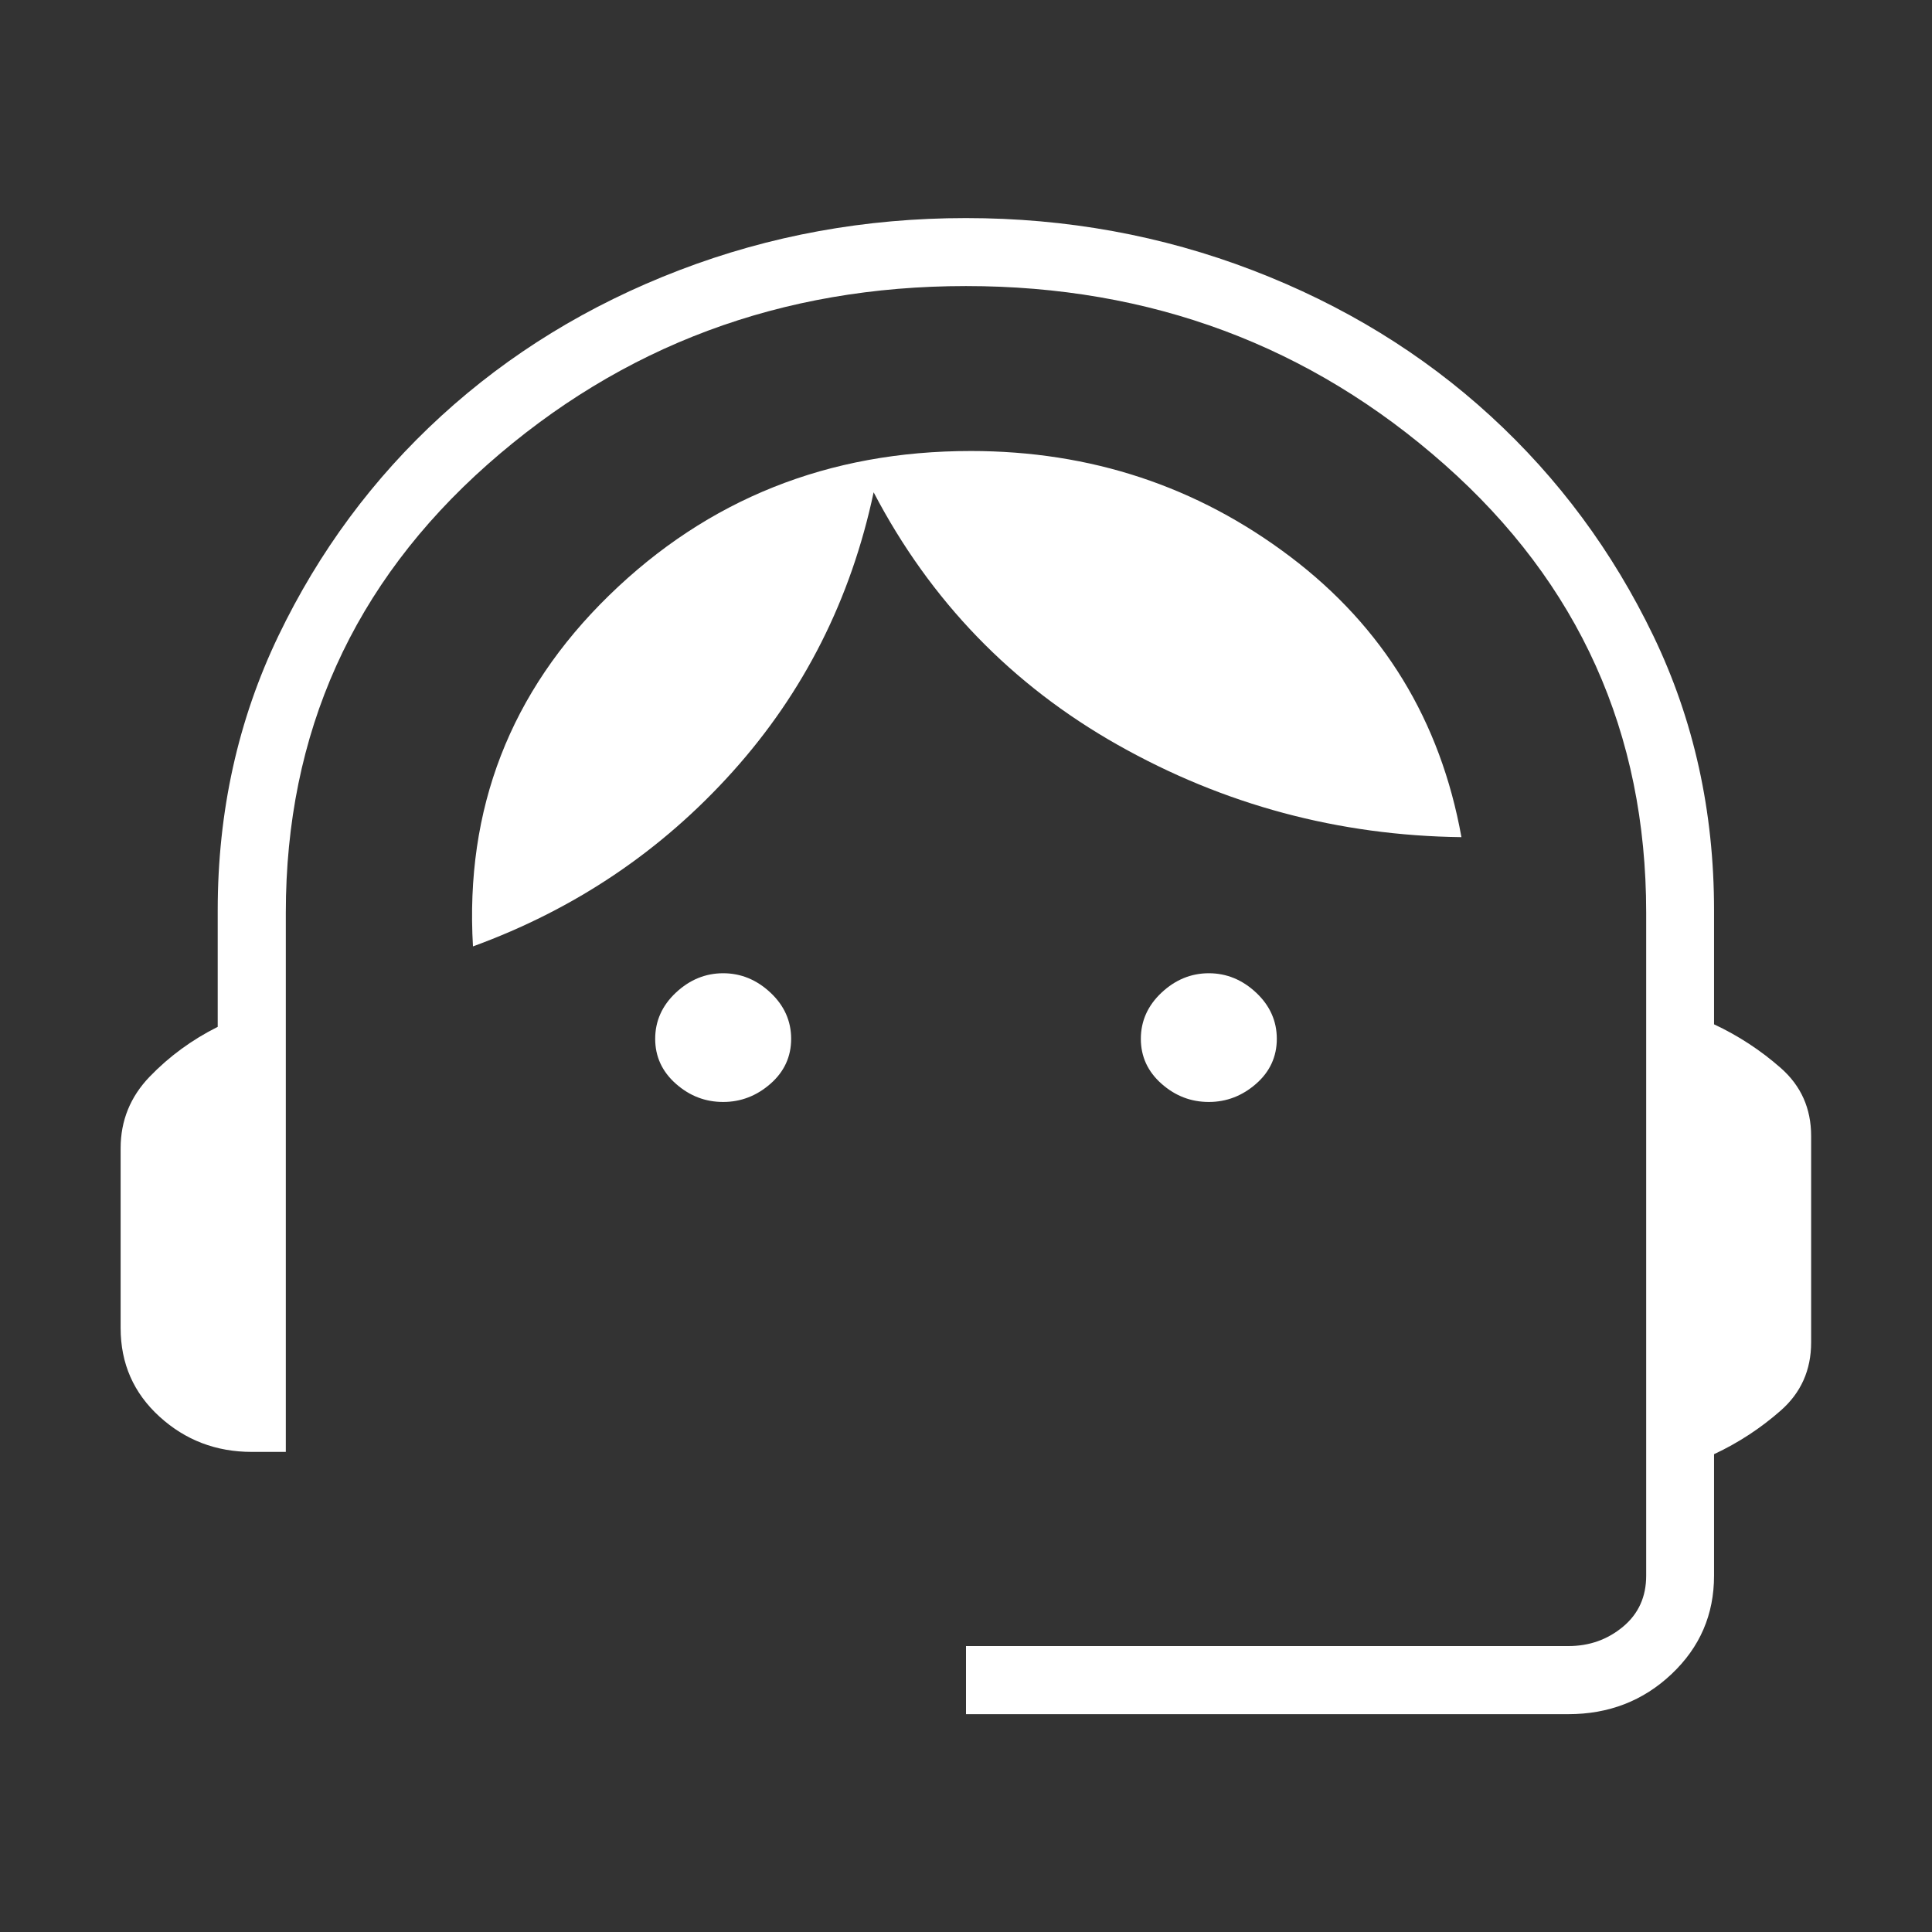 <?xml version="1.0" encoding="UTF-8"?>
<svg id="_レイヤー_1" data-name="レイヤー 1" xmlns="http://www.w3.org/2000/svg" viewBox="0 0 160 160">
  <rect x="0" y="0" width="160" height="160" fill="#333333" stroke="none"/>
  <path d="M80,141.95v-5.63h49.89c1.74,0,3.25-.54,4.53-1.61s1.91-2.48,1.91-4.22v-54.91c0-14.89-5.57-27.26-16.7-37.11s-24.34-14.78-39.63-14.78-28.5,4.93-39.63,14.78c-11.13,9.86-16.7,22.23-16.7,37.11v44.66h-2.82c-2.95,0-5.5-.97-7.64-2.92s-3.22-4.39-3.22-7.34v-14.89c0-2.28.8-4.26,2.41-5.93s3.49-3.05,5.63-4.12v-9.66c0-8.18,1.68-15.76,5.03-22.73s7.84-13.04,13.48-18.2,12.2-9.19,19.71-12.07c7.51-2.88,15.42-4.32,23.74-4.32s16.23,1.44,23.74,4.32,14.08,6.91,19.71,12.07,10.12,11.23,13.48,18.2,5.03,14.55,5.03,22.73v9.45c2.01.94,3.86,2.15,5.53,3.62,1.68,1.48,2.51,3.35,2.51,5.63v17.1c0,2.28-.84,4.16-2.51,5.63s-3.52,2.68-5.53,3.62v10.06c0,3.22-1.17,5.93-3.52,8.15s-5.2,3.32-8.55,3.32h-49.89ZM59.89,91.26c-1.48,0-2.78-.5-3.92-1.51s-1.71-2.25-1.71-3.72.57-2.75,1.71-3.82,2.45-1.61,3.92-1.61,2.78.54,3.92,1.61,1.71,2.35,1.71,3.82-.57,2.72-1.71,3.72-2.45,1.51-3.92,1.51ZM100.11,91.26c-1.48,0-2.78-.5-3.92-1.51s-1.71-2.25-1.71-3.72.57-2.75,1.71-3.82,2.45-1.61,3.92-1.61,2.78.54,3.92,1.61,1.71,2.35,1.71,3.82-.57,2.72-1.71,3.72-2.45,1.51-3.92,1.51ZM39.17,78.39c-.67-11.4,3.08-21.09,11.26-29.07s18.17-11.97,29.97-11.97c9.92,0,18.74,2.92,26.45,8.75s12.44,13.58,14.18,23.23c-10.19-.13-19.68-2.68-28.46-7.64-8.78-4.96-15.52-11.93-20.22-20.92-1.88,8.85-5.77,16.56-11.67,23.13s-13.07,11.4-21.52,14.48Z" style="fill: #fff; stroke-width: 0px;"/>
</svg>